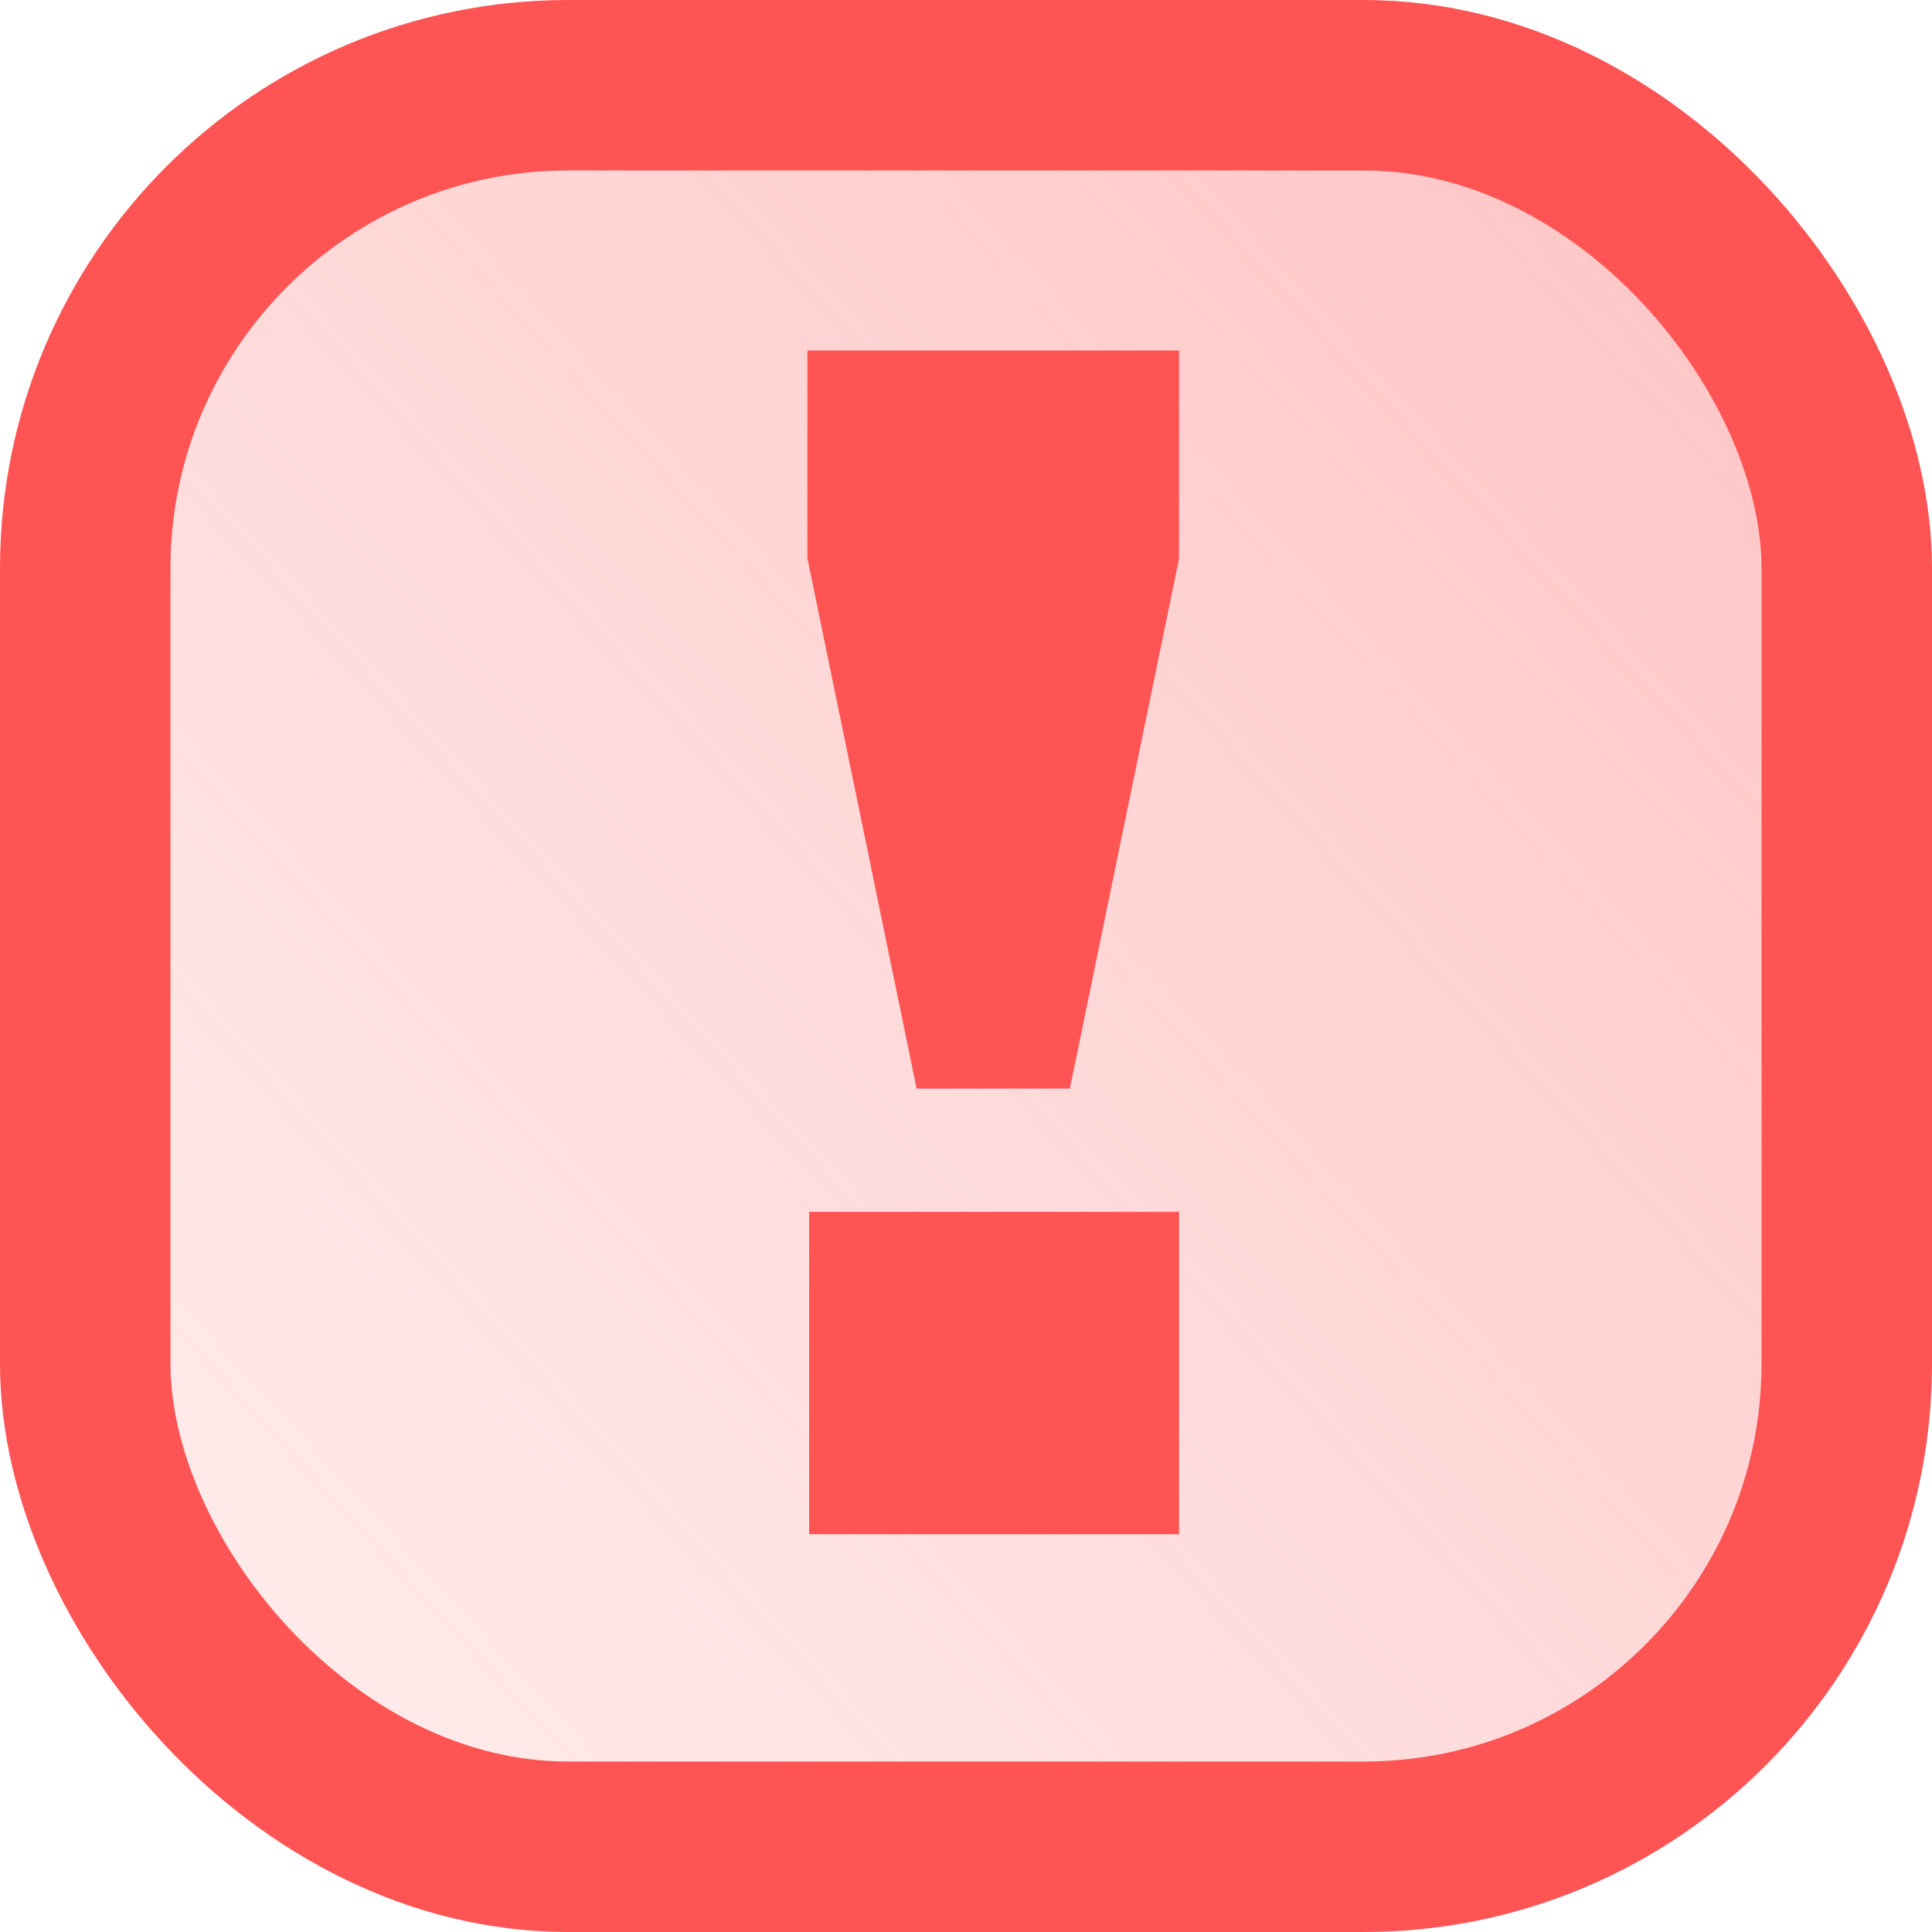 <svg width="34" height="34" viewBox="0 0 34 34" fill="none" xmlns="http://www.w3.org/2000/svg">
<rect x="1.5" y="1.5" width="31" height="31" rx="8.5" fill="url(#paint0_linear_1017_175)" stroke="#FF5454" stroke-width="3"/>
<path d="M16.131 19.157H18.828L20.75 9.826V6.168H14.209V9.826L16.131 19.157ZM14.24 27H20.75V21.327H14.24V27Z" fill="#FF5454"/>
<defs>
<linearGradient id="paint0_linear_1017_175" x1="31" y1="2.5" x2="-5.75009e-07" y2="31" gradientUnits="userSpaceOnUse">
<stop stop-color="#FF9696" stop-opacity="0.56"/>
<stop offset="1" stop-color="#FF9696" stop-opacity="0.15"/>
</linearGradient>
</defs>
</svg>

